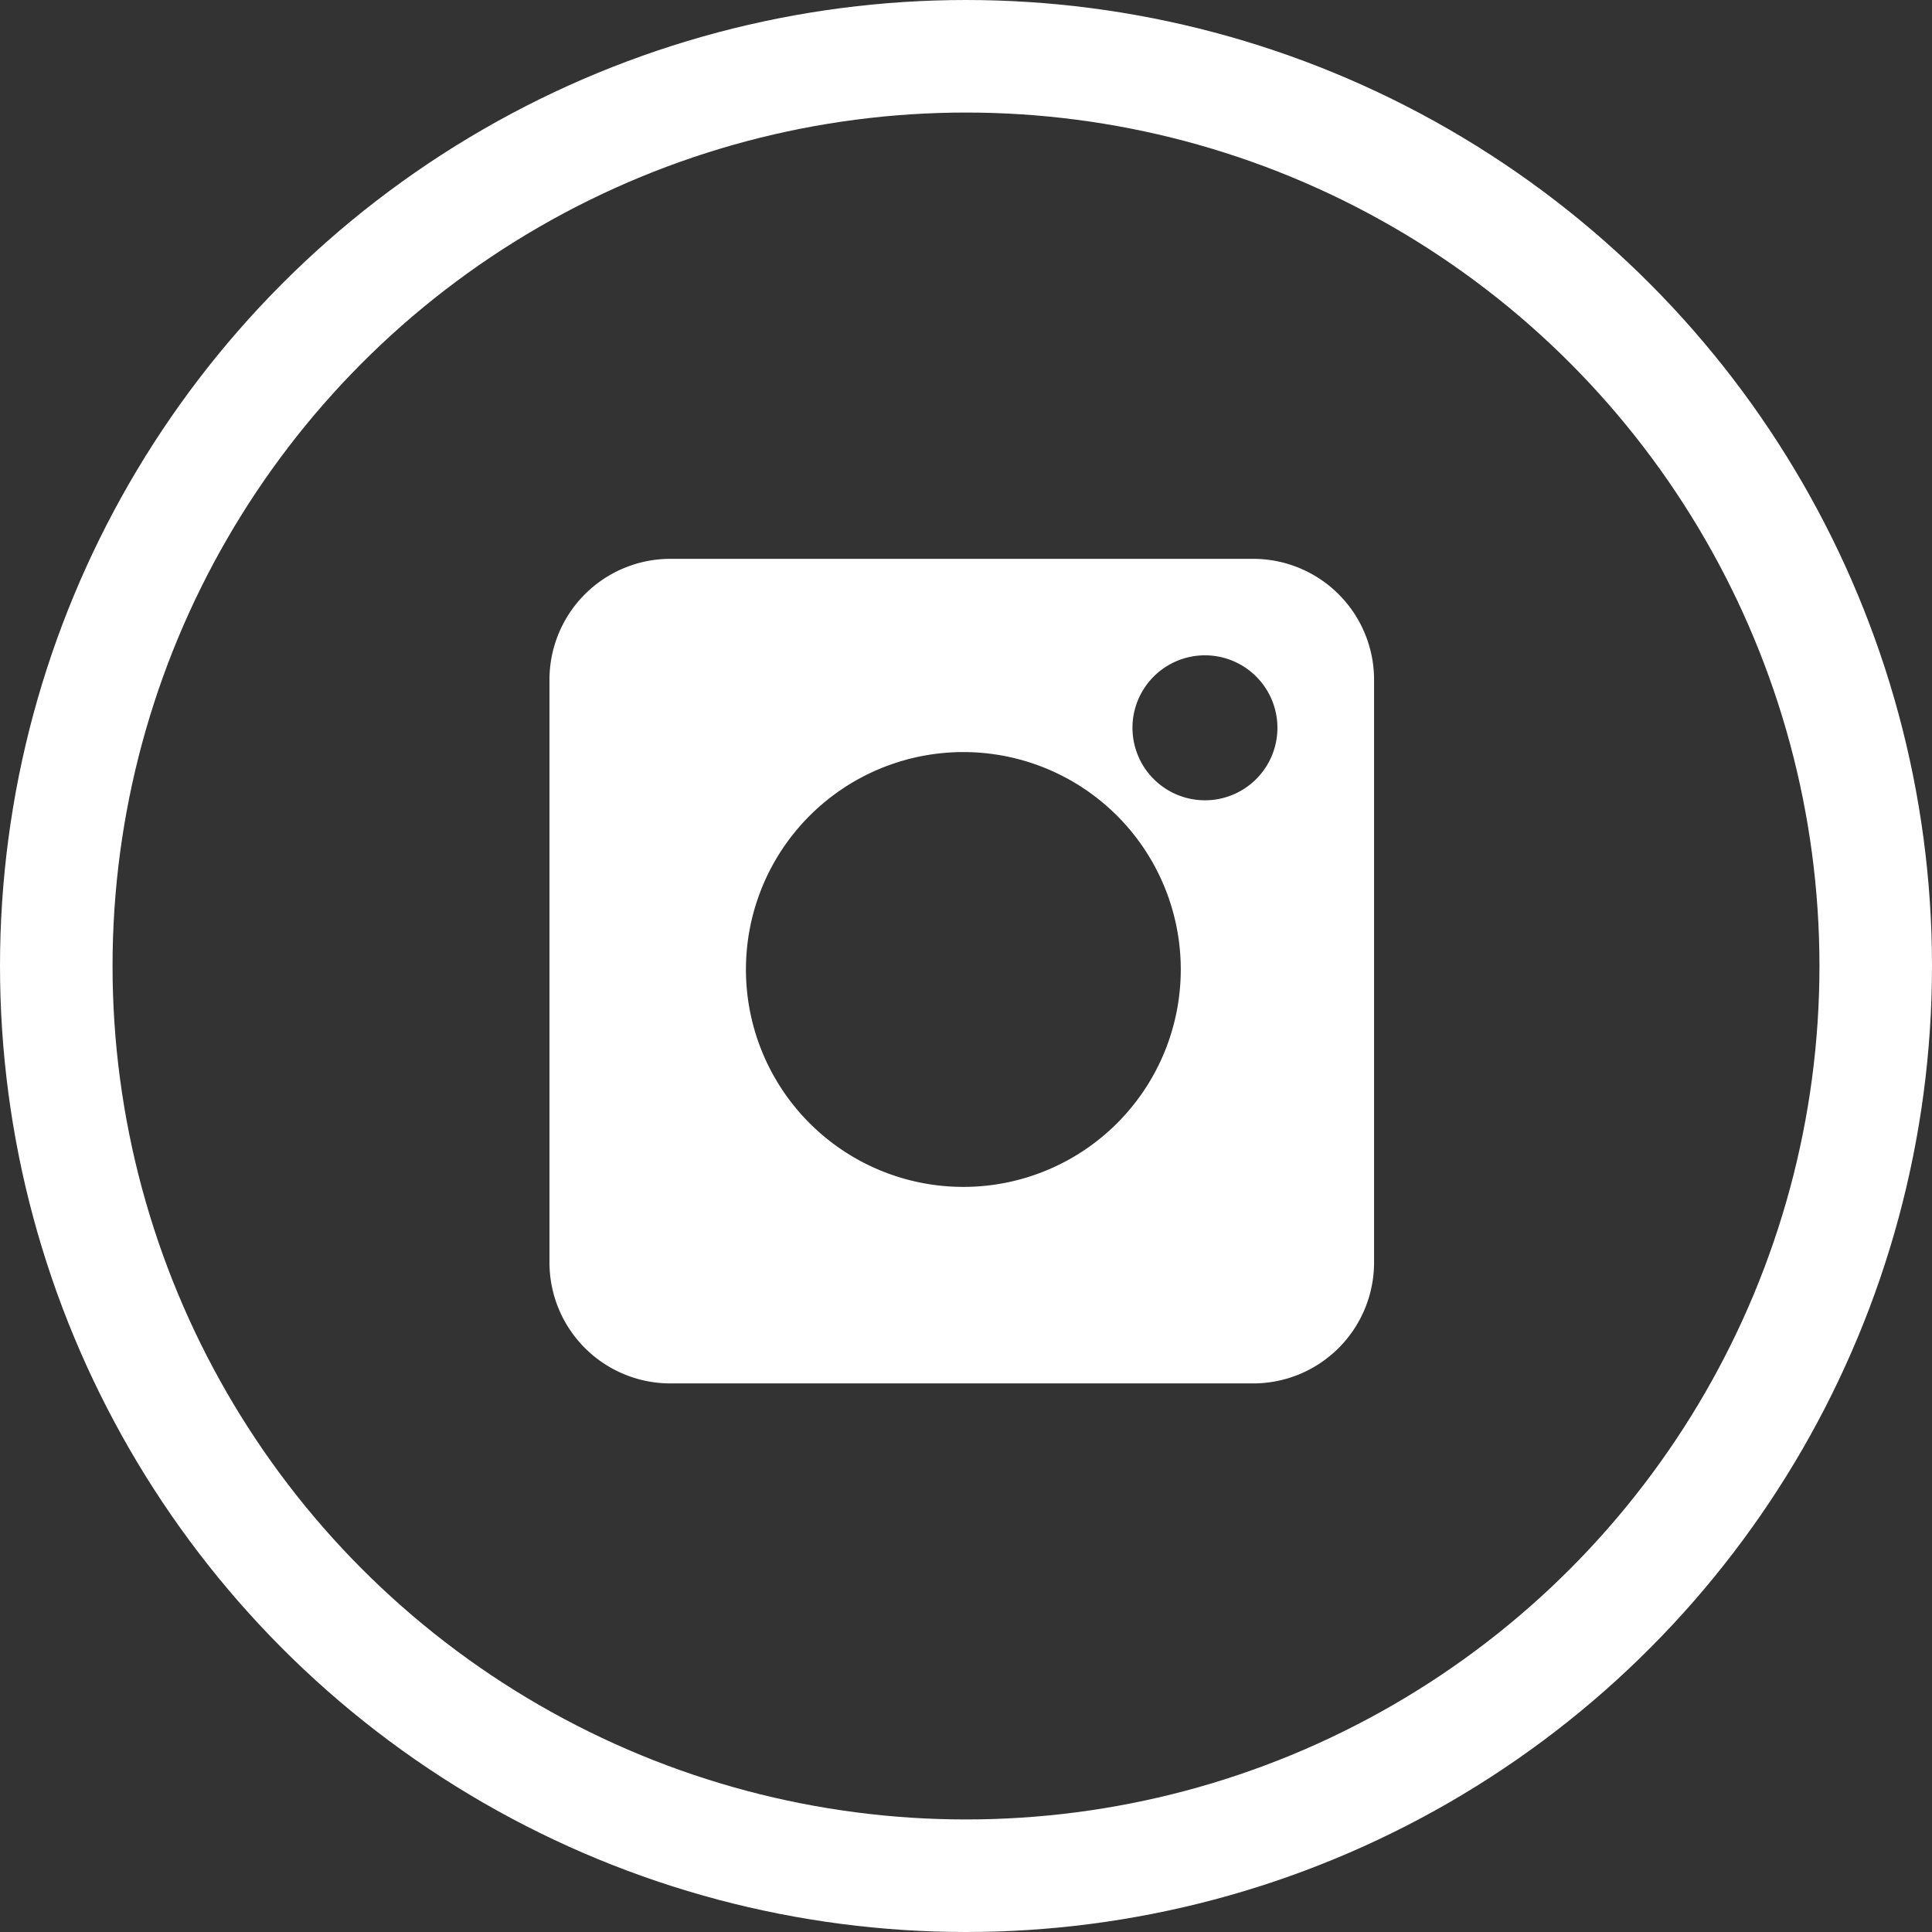 <svg xmlns="http://www.w3.org/2000/svg" width="103" height="103" viewBox="0 0 103 103">
  <rect x="0" y="0" width="103" height="103" fill="#333333" stroke="none"/>
  <g id="Group_720" data-name="Group 720" transform="translate(-1659 -4774)">
    <g id="Group_719" data-name="Group 719" transform="translate(1659.283 4774)">
      <g id="Ellipse_8" data-name="Ellipse 8" transform="translate(-0.283)" fill="none" stroke="#fff" stroke-width="6">
        <circle cx="51.5" cy="51.5" r="51.5" stroke="none"/>
        <circle cx="51.5" cy="51.5" r="48.5" fill="none"/>
      </g>
    </g>
    <g id="Group_636" data-name="Group 636" transform="translate(1661.259 4913)">
      <g id="instagram" transform="translate(27.035 -109.207)">
        <path id="Path_776" data-name="Path 776" d="M37.521,0H6.44A6.447,6.447,0,0,0,0,6.44V37.521a6.447,6.447,0,0,0,6.44,6.44H37.521a6.447,6.447,0,0,0,6.44-6.44V6.44A6.447,6.447,0,0,0,37.521,0ZM22.065,33.484A11.591,11.591,0,1,1,33.656,21.894,11.591,11.591,0,0,1,22.065,33.484Zm12.88-20.612a3.864,3.864,0,1,1,3.864-3.864A3.864,3.864,0,0,1,34.945,12.873Zm0,0" fill="#fff"/>
      </g>
    </g>
  </g>
</svg>
